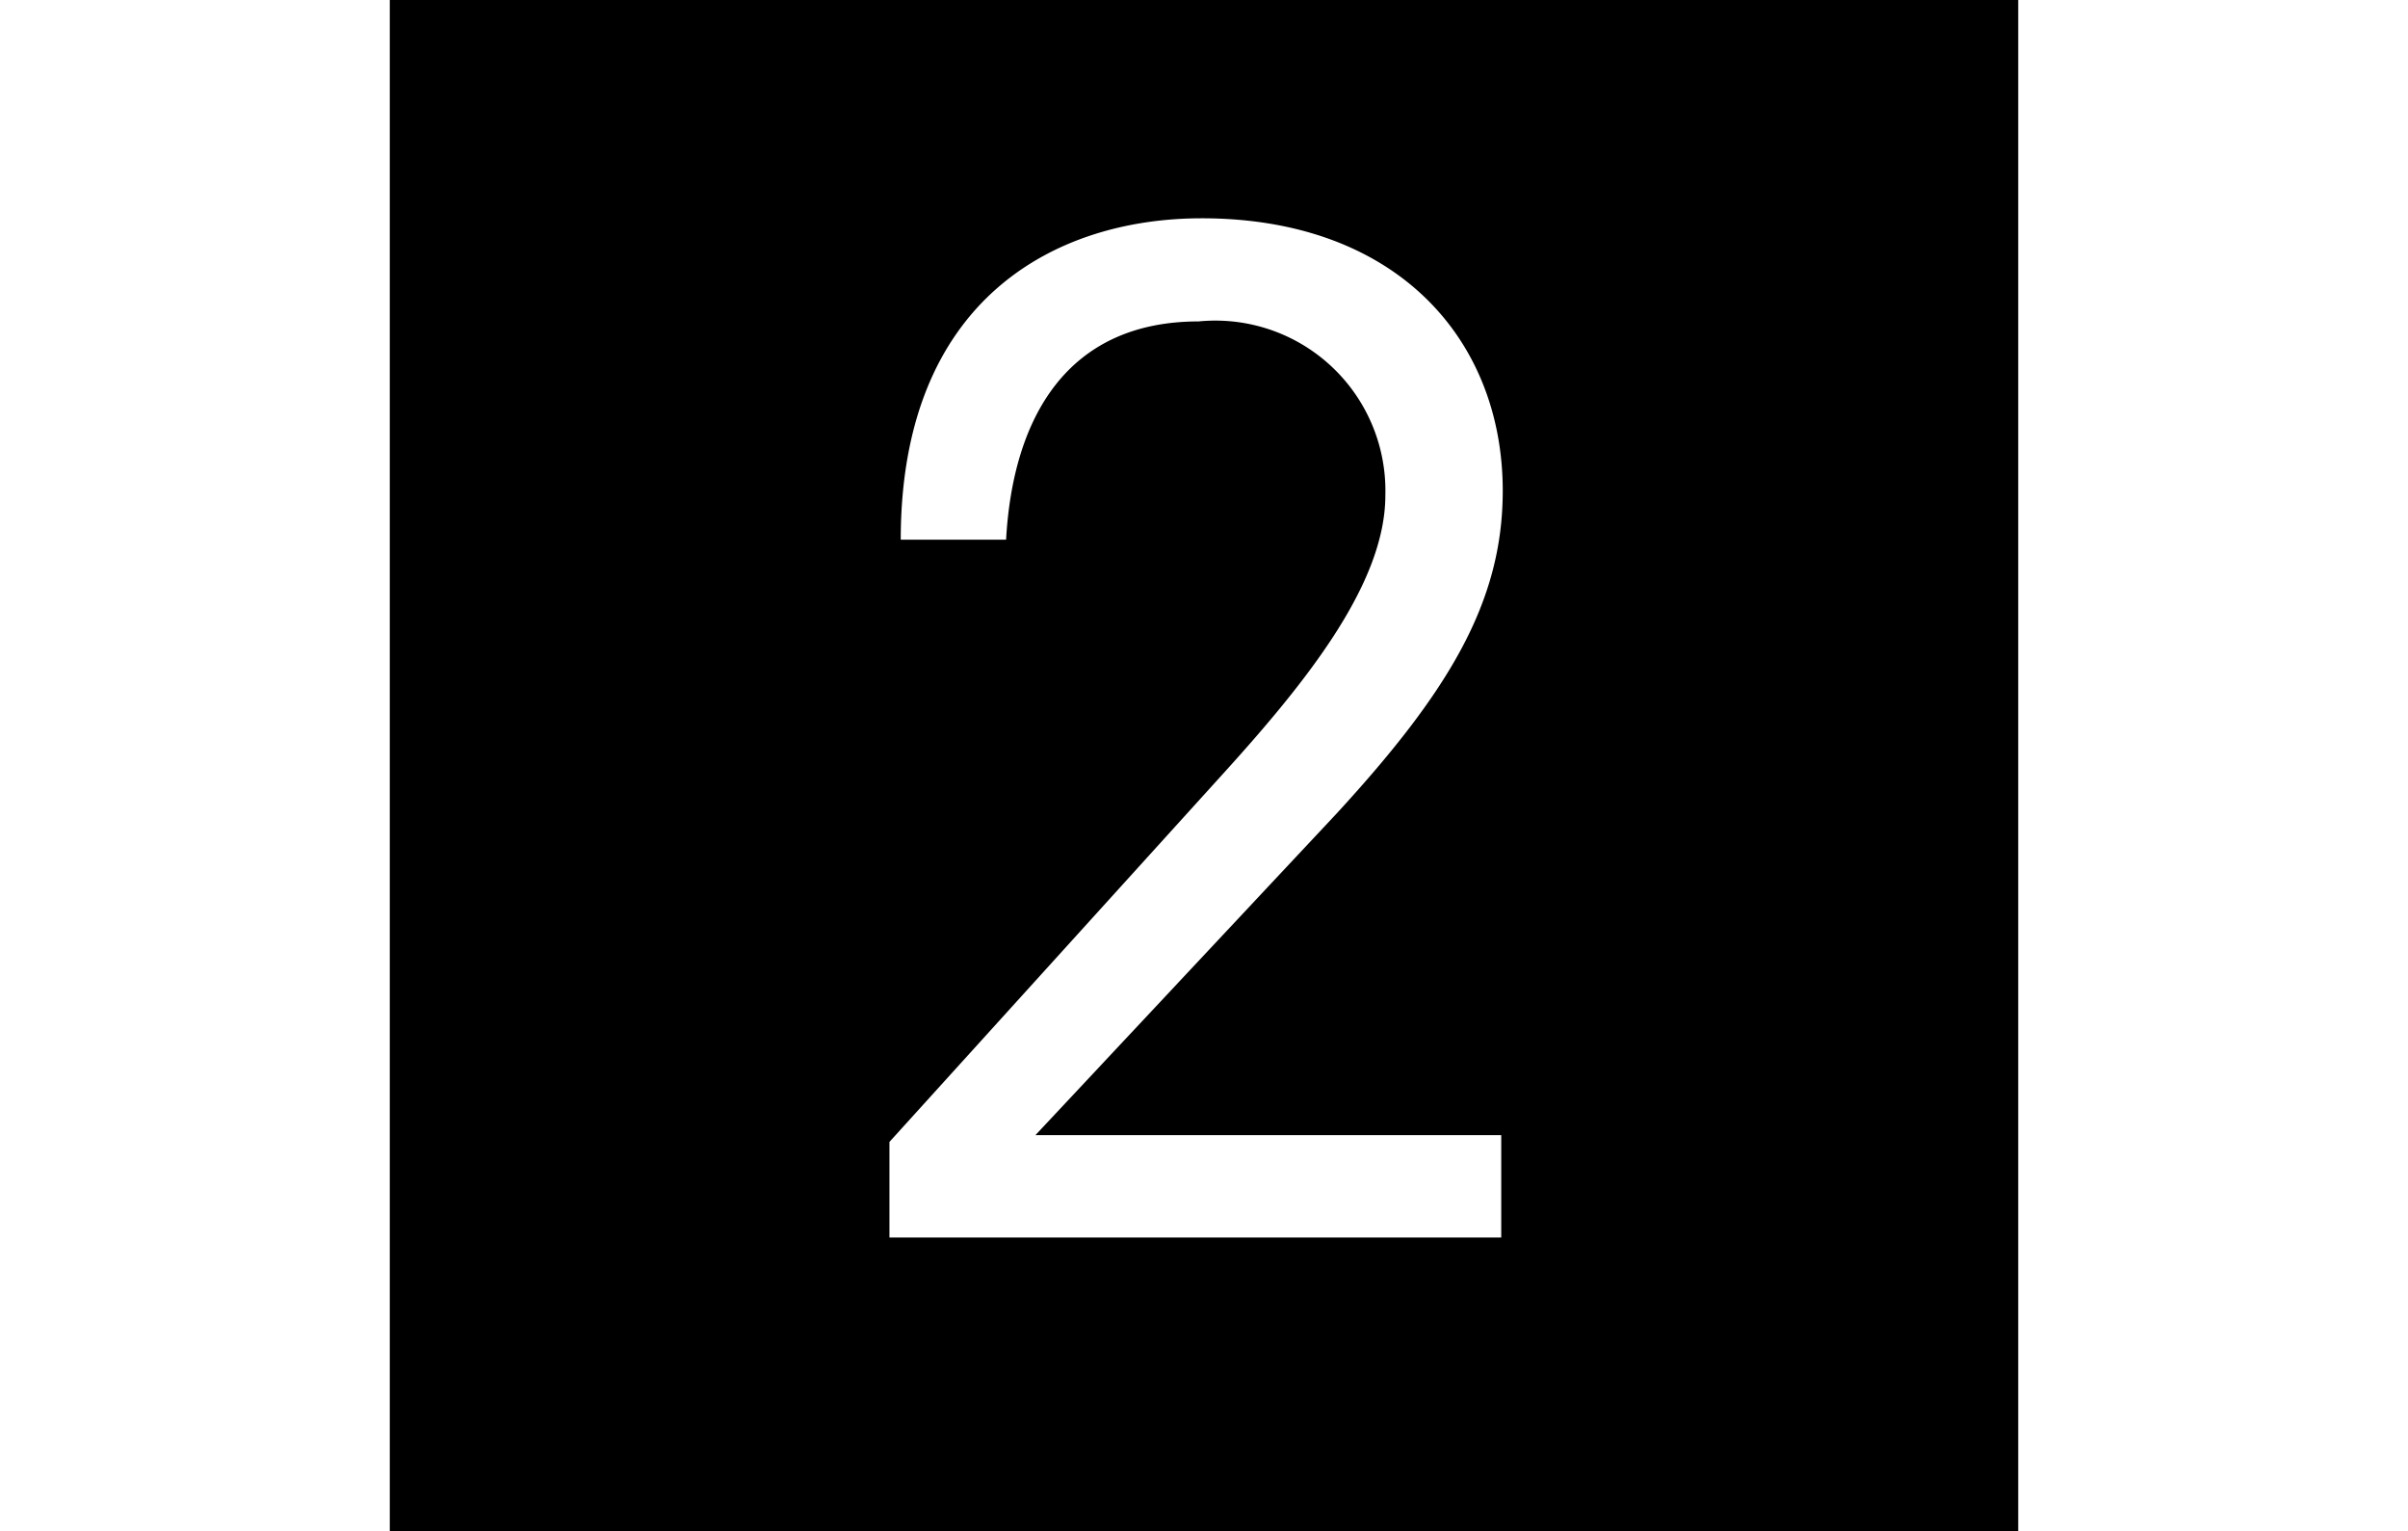 <svg id="acddecd2-885d-4356-b22b-8b319cacec17" data-name="be321bb2-b241-403b-af25-1c3396381bc2" xmlns="http://www.w3.org/2000/svg" viewBox="0 0 21.64 20.34" width="32px">
  <title>next-step-2</title>
  <rect width="21.64" height="20.34"/>
  <path d="M6.64,15.17,11,10.36c1.13-1.24,2.23-2.58,2.23-3.78a2.26,2.26,0,0,0-2.48-2.31C9,4.27,8.28,5.55,8.19,7.17H6.79c0-3.19,2.05-4.27,4-4.27,2.59,0,4,1.61,4,3.62,0,1.48-.72,2.67-2.21,4.29l-4,4.27h6.19v1.36H6.64Z" style="fill: #fff"/>
</svg>

